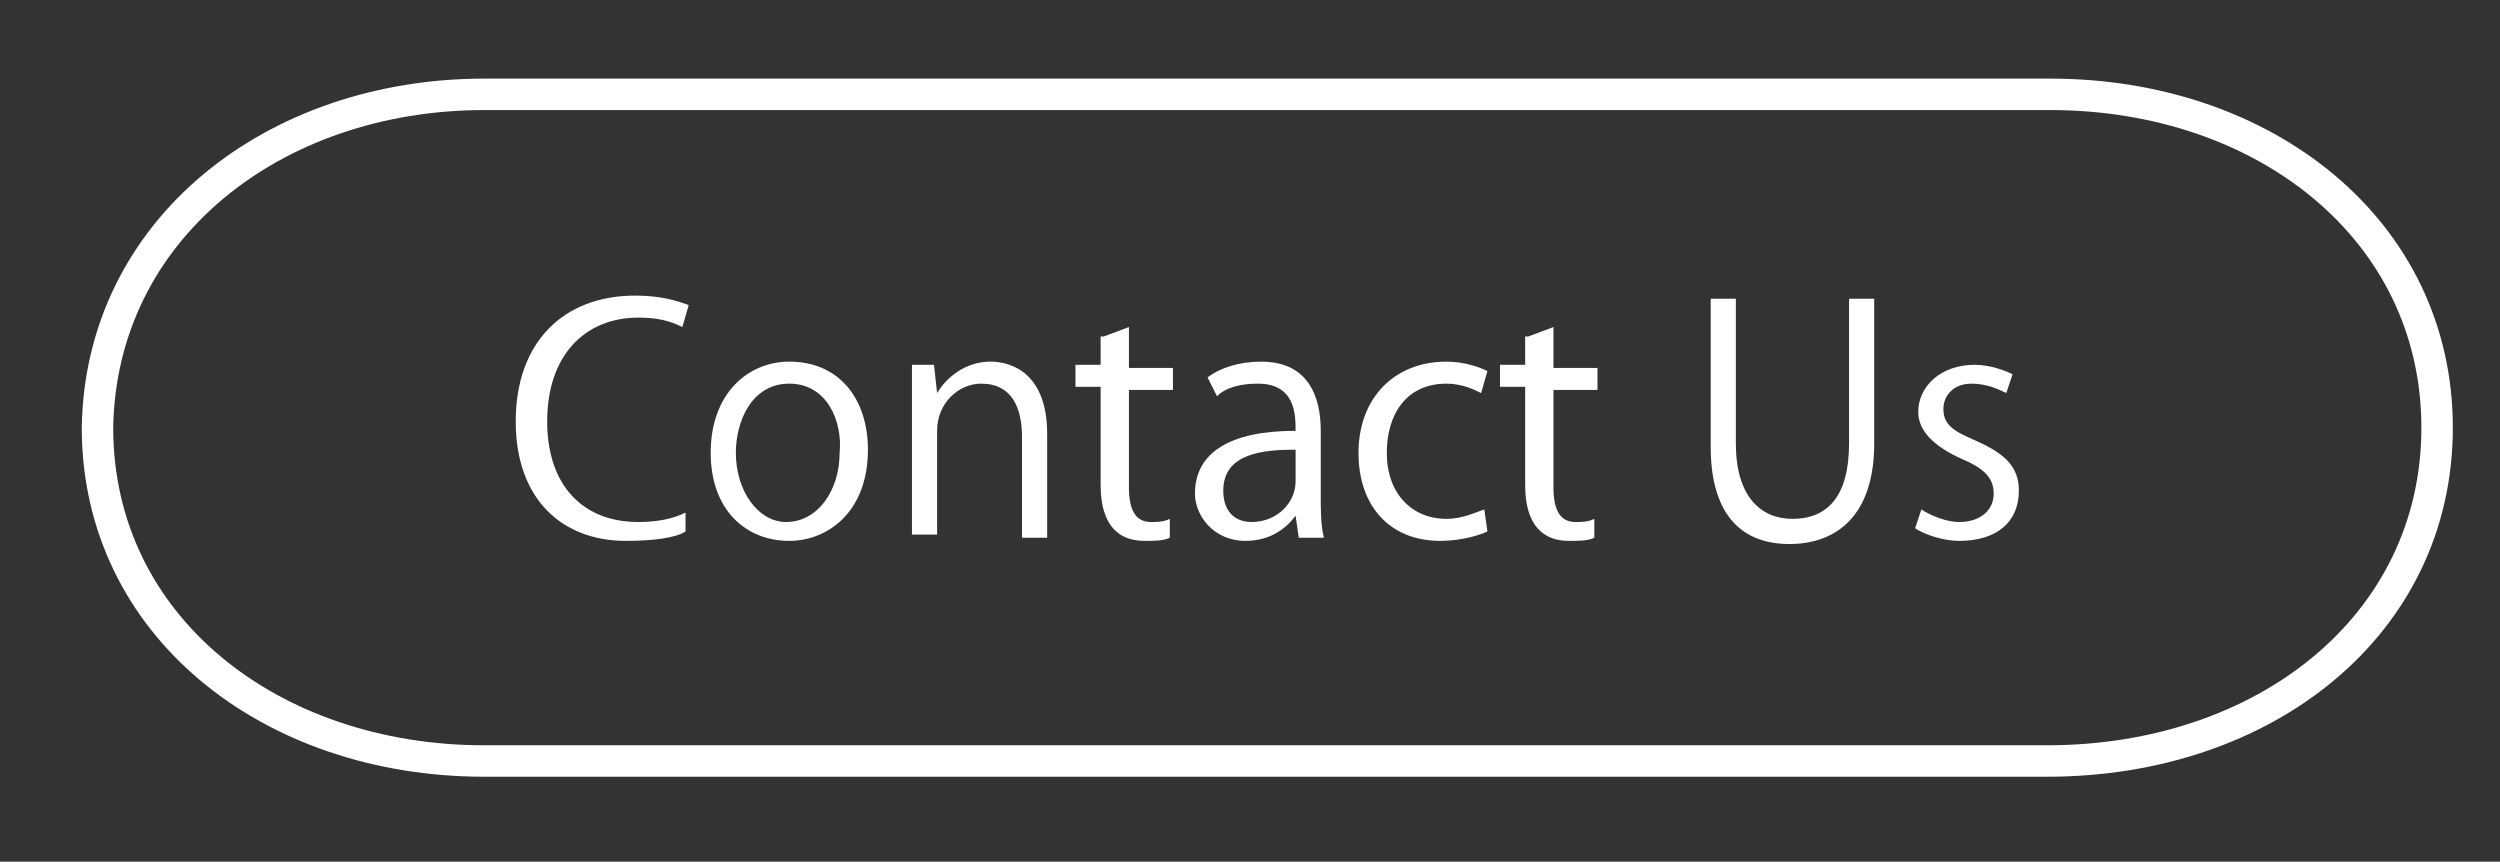 <?xml version="1.0" encoding="utf-8"?>
<!-- Generator: Adobe Illustrator 26.0.2, SVG Export Plug-In . SVG Version: 6.00 Build 0)  -->
<svg version="1.1" id="Layer_1" xmlns="http://www.w3.org/2000/svg" xmlns:xlink="http://www.w3.org/1999/xlink" x="0px" y="0px"
	 viewBox="0 0 79.5 27.4" style="enable-background:new 0 0 79.5 27.4;" xml:space="preserve">
<rect x="0" y="0" width="79.5" height="27.4" fill="#333333" stroke="none"/>
<style type="text/css">
	.st0{fill:none;stroke:#FFFFFF;stroke-miterlimit:10;}
	.st1{fill:#FFFFFF;}
</style>
<path class="st0" d="M65.1,24.2H15.4c-6.8,0-12.3-4.3-12.3-10.6l0,0C3.2,7.3,8.7,3,15.4,3h49.8C72,3,77.5,7.3,77.5,13.6l0,0
	C77.5,19.9,72,24.2,65.1,24.2z"/>
<g>
	<g>
		<path class="st1" d="M21.8,16.9c-0.3,0.2-1,0.3-1.9,0.3c-2,0-3.5-1.3-3.5-3.8c0-2.5,1.5-4,3.8-4c0.9,0,1.4,0.2,1.7,0.3l-0.2,0.7
			c-0.4-0.2-0.8-0.3-1.4-0.3c-1.7,0-2.9,1.2-2.9,3.3c0,2,1.1,3.2,2.9,3.2c0.6,0,1.1-0.1,1.5-0.3L21.8,16.9z"/>
		<path class="st1" d="M27.6,14.3c0,2-1.3,2.9-2.5,2.9c-1.4,0-2.5-1-2.5-2.8c0-1.9,1.2-2.9,2.5-2.9C26.7,11.5,27.6,12.7,27.6,14.3z
			 M25.1,12.2c-1.2,0-1.7,1.2-1.7,2.2c0,1.2,0.7,2.2,1.6,2.2c1,0,1.7-1,1.7-2.2C26.8,13.4,26.3,12.2,25.1,12.2z"/>
		<path class="st1" d="M33.3,17.1h-0.8v-3.2c0-0.9-0.3-1.7-1.3-1.7c-0.7,0-1.4,0.6-1.4,1.5v3.3h-0.8v-4c0-0.6,0-1,0-1.4h0.7l0.1,0.9
			h0c0.3-0.5,0.9-1,1.7-1c0.7,0,1.8,0.4,1.8,2.3V17.1z"/>
		<path class="st1" d="M35.1,10.7l0.8-0.3v1.3h1.4v0.7h-1.4v3.1c0,0.7,0.2,1.1,0.7,1.1c0.2,0,0.4,0,0.6-0.1l0,0.6
			c-0.2,0.1-0.5,0.1-0.8,0.1c-1.3,0-1.4-1.2-1.4-1.8v-3.1h-0.8v-0.7h0.8V10.7z"/>
		<path class="st1" d="M42,15.8c0,0.4,0,0.9,0.1,1.3h-0.8l-0.1-0.7h0c-0.3,0.4-0.8,0.8-1.6,0.8c-1,0-1.6-0.8-1.6-1.5
			c0-1.3,1.1-2,3.2-2c0-0.5,0-1.5-1.2-1.5c-0.5,0-1,0.1-1.3,0.4L38.4,12c0.4-0.3,1-0.5,1.7-0.5c1.5,0,1.9,1.1,1.9,2.2V15.8z
			 M41.2,14.3c-1,0-2.3,0.1-2.3,1.3c0,0.7,0.4,1,0.9,1c0.8,0,1.4-0.6,1.4-1.3V14.3z"/>
		<path class="st1" d="M47.3,16.9c-0.2,0.1-0.8,0.3-1.5,0.3c-1.6,0-2.6-1.1-2.6-2.8c0-1.7,1.1-2.9,2.8-2.9c0.6,0,1.1,0.2,1.3,0.3
			l-0.2,0.7c-0.2-0.1-0.6-0.3-1.1-0.3c-1.3,0-1.9,1-1.9,2.2c0,1.3,0.8,2.1,1.9,2.1c0.5,0,0.9-0.2,1.2-0.3L47.3,16.9z"/>
		<path class="st1" d="M48.6,10.7l0.8-0.3v1.3h1.4v0.7h-1.4v3.1c0,0.7,0.2,1.1,0.7,1.1c0.2,0,0.4,0,0.6-0.1l0,0.6
			c-0.2,0.1-0.5,0.1-0.8,0.1c-1.3,0-1.4-1.2-1.4-1.8v-3.1h-0.8v-0.7h0.8V10.7z"/>
		<path class="st1" d="M59.6,14.1c0,2.3-1.2,3.2-2.7,3.2c-1.4,0-2.5-0.8-2.5-3.1V9.5h0.8v4.6c0,1.7,0.8,2.4,1.8,2.4
			c1.1,0,1.8-0.7,1.8-2.4V9.5h0.8V14.1z"/>
		<path class="st1" d="M63.8,12.5c-0.2-0.1-0.6-0.3-1.1-0.3c-0.6,0-0.9,0.4-0.9,0.8c0,0.5,0.3,0.7,1,1c0.9,0.4,1.4,0.8,1.4,1.6
			c0,1-0.7,1.6-1.9,1.6c-0.5,0-1.1-0.2-1.4-0.4l0.2-0.6c0.3,0.2,0.8,0.4,1.2,0.4c0.7,0,1.1-0.4,1.1-0.9c0-0.5-0.3-0.8-1-1.1
			c-0.9-0.4-1.4-0.9-1.4-1.5c0-0.8,0.7-1.5,1.8-1.5c0.5,0,1,0.2,1.2,0.3L63.8,12.5z"/>
	</g>
</g>
</svg>
